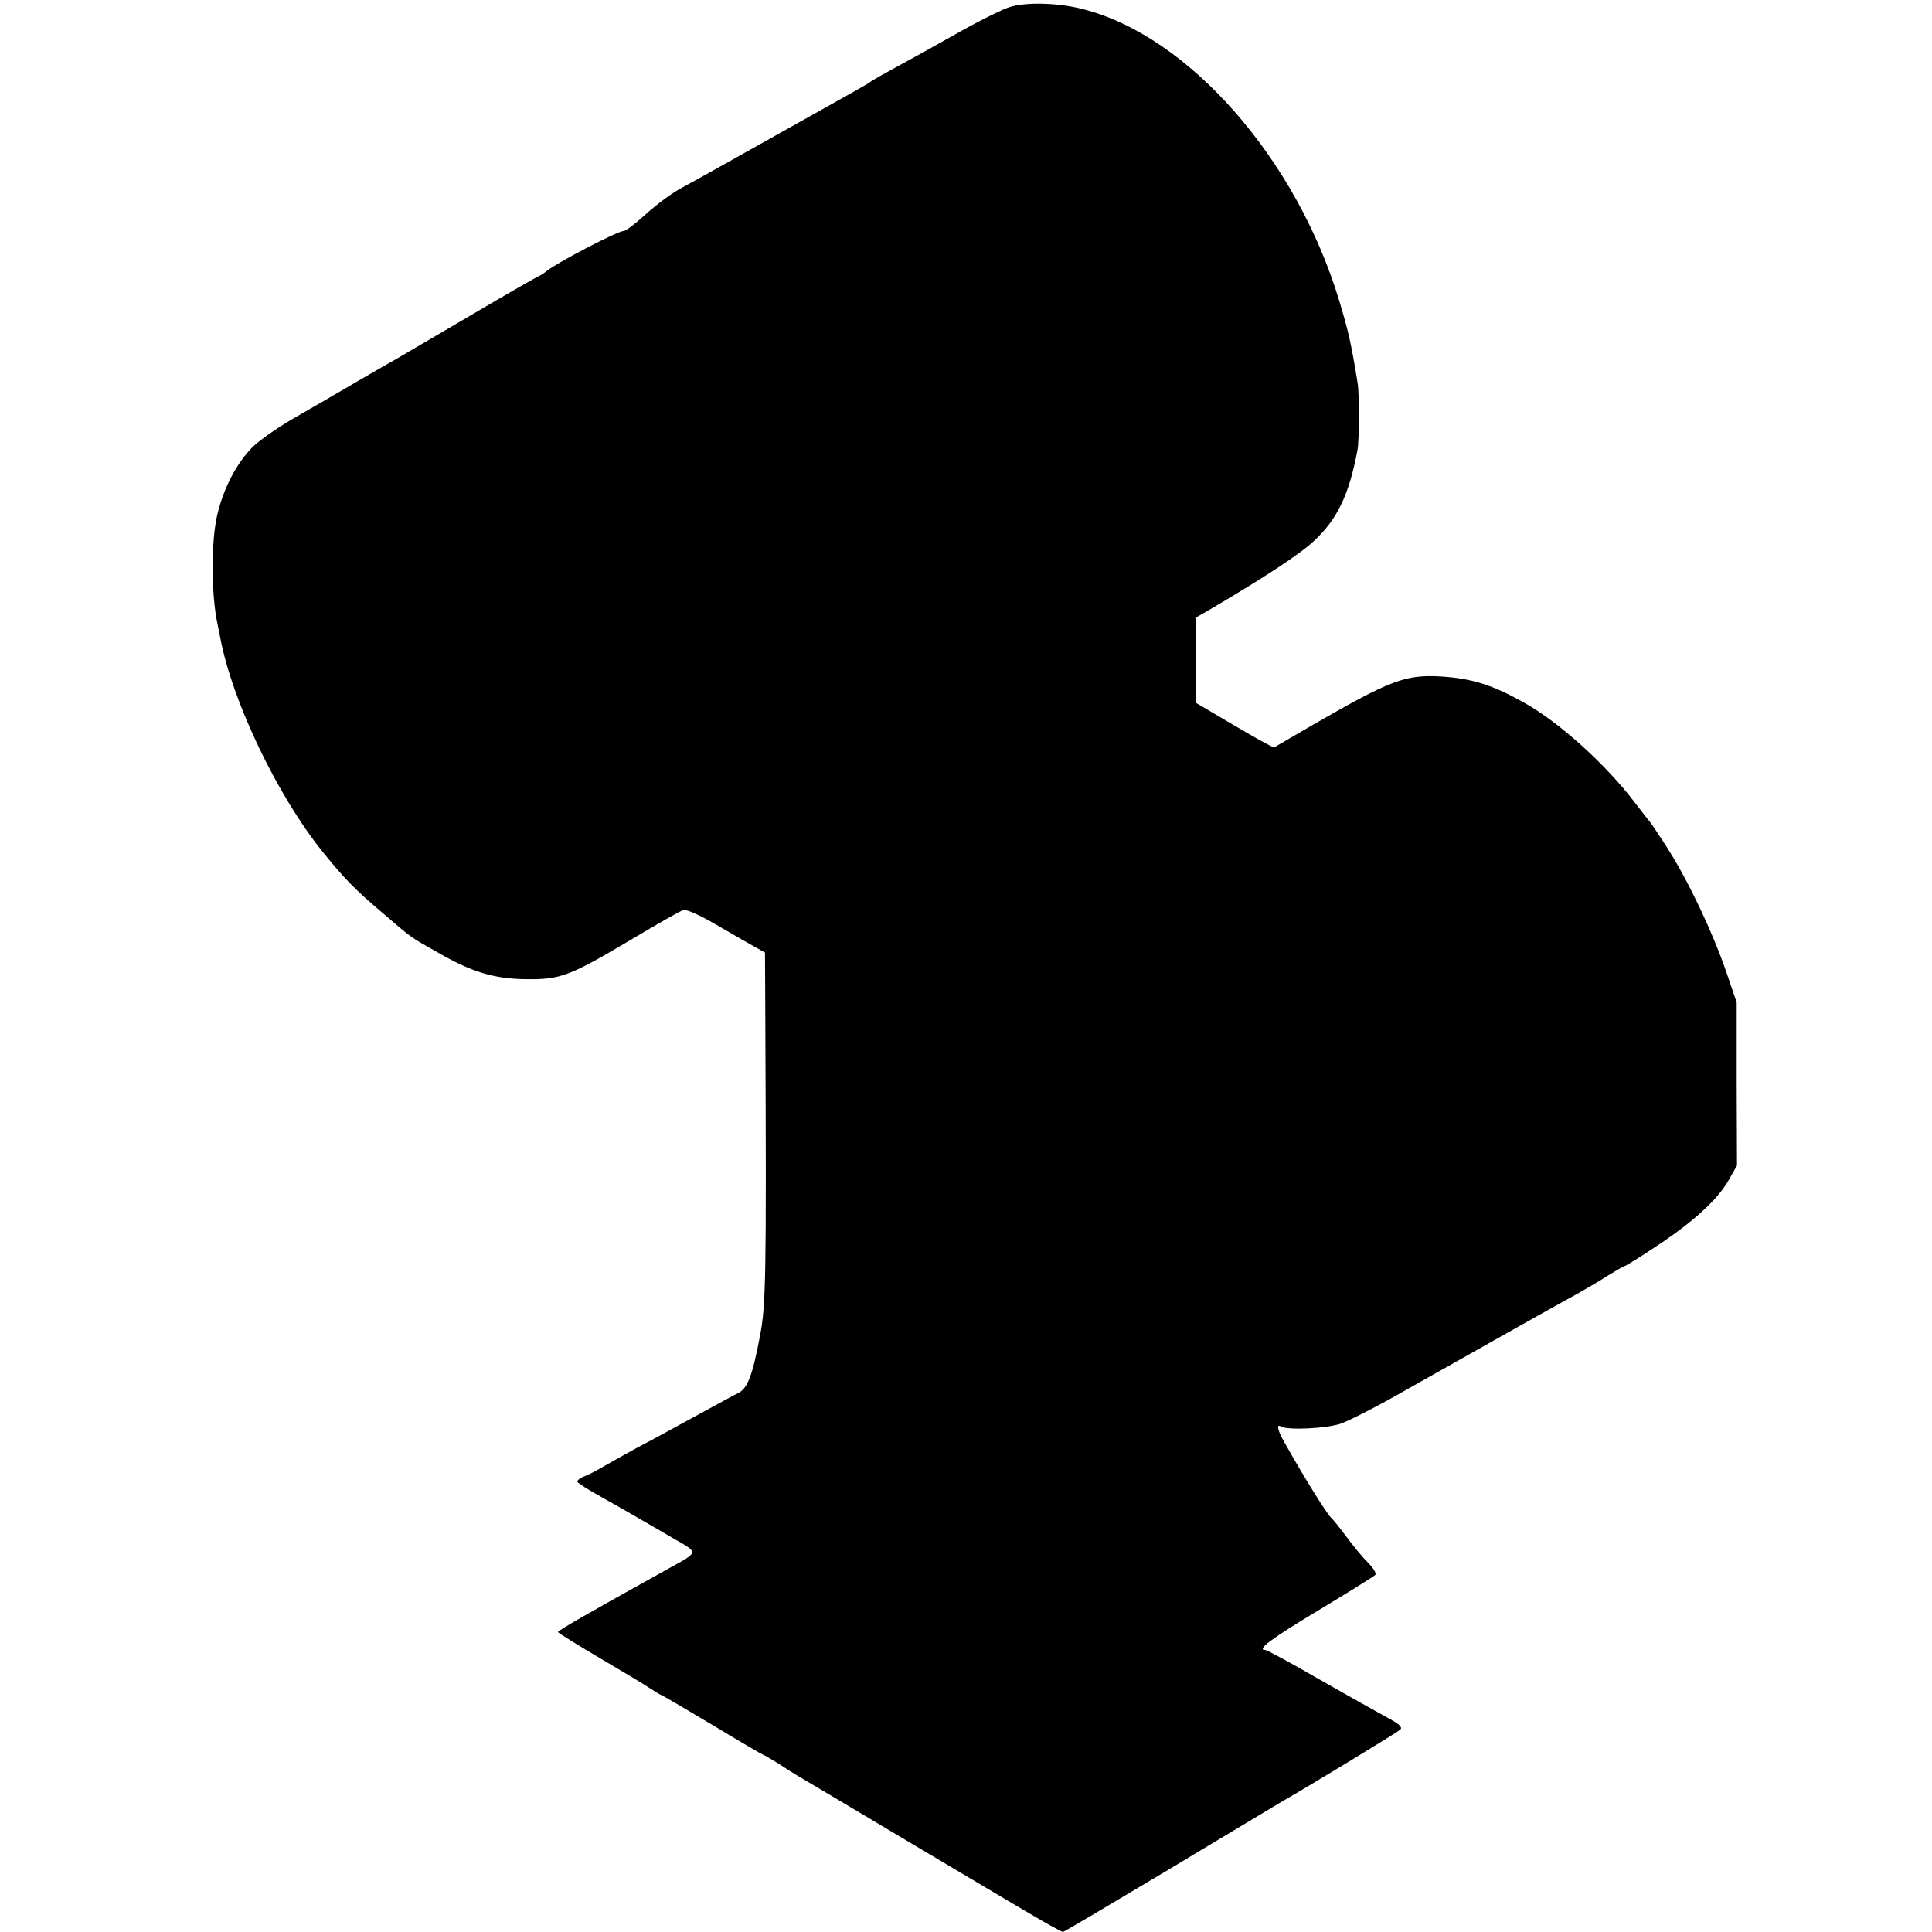 <?xml version="1.0" standalone="no"?>
<!DOCTYPE svg PUBLIC "-//W3C//DTD SVG 20010904//EN"
 "http://www.w3.org/TR/2001/REC-SVG-20010904/DTD/svg10.dtd">
<svg version="1.0" xmlns="http://www.w3.org/2000/svg"
 width="644pt" height="644pt" viewBox="0 0 644 644"
 preserveAspectRatio="xMidYMid meet">
<g transform="translate(0,644) scale(0.1,-0.1)"
fill="#000000" stroke="none">
<path d="M3364 6416 c-22 -7 -87 -39 -145 -71 -144 -81 -159 -89 -236 -131
-37 -20 -72 -40 -78 -44 -5 -5 -32 -20 -60 -36 -27 -15 -153 -86 -280 -157
-126 -71 -257 -144 -289 -161 -33 -17 -87 -57 -121 -88 -35 -32 -69 -58 -76
-58 -21 0 -225 -107 -259 -135 -8 -7 -20 -14 -25 -16 -6 -2 -107 -60 -224
-129 -117 -69 -229 -134 -249 -146 -20 -11 -77 -44 -127 -73 -49 -29 -139 -81
-198 -115 -60 -33 -129 -81 -154 -105 -54 -54 -98 -138 -119 -228 -21 -90 -20
-265 1 -363 3 -14 7 -34 9 -45 40 -213 191 -528 342 -715 72 -89 107 -125 199
-203 102 -87 89 -78 181 -130 115 -67 191 -90 299 -91 114 -1 143 10 349 132
87 52 166 97 175 99 9 2 57 -19 106 -48 50 -29 107 -62 127 -73 l38 -21 1
-215 c4 -878 2 -961 -18 -1064 -24 -129 -41 -173 -71 -189 -15 -7 -58 -31 -97
-52 -38 -21 -88 -48 -110 -60 -22 -12 -80 -44 -130 -70 -49 -27 -103 -57 -120
-67 -16 -10 -42 -23 -57 -29 -16 -6 -26 -15 -23 -19 3 -5 38 -27 78 -49 78
-44 120 -68 240 -138 88 -51 89 -44 -19 -104 -263 -146 -364 -204 -364 -209 0
-3 62 -41 136 -85 75 -44 152 -90 171 -103 19 -12 35 -22 37 -22 2 0 79 -45
171 -100 91 -55 168 -100 170 -100 2 0 23 -12 47 -27 24 -16 52 -33 63 -40 11
-6 170 -101 353 -210 183 -109 348 -207 367 -218 19 -11 63 -37 99 -58 35 -20
67 -37 69 -37 3 0 160 93 349 206 189 114 357 214 373 224 105 60 392 235 402
244 9 8 -1 19 -45 42 -31 17 -133 74 -226 127 -93 54 -173 97 -178 97 -31 0
18 37 178 133 98 59 183 112 188 117 5 5 -5 22 -24 41 -18 18 -51 58 -73 88
-23 31 -45 58 -49 61 -13 10 -92 137 -157 253 -23 40 -27 62 -11 52 22 -13
148 -7 198 9 29 10 127 60 219 113 193 109 204 115 378 213 72 40 155 87 185
103 30 17 79 45 108 64 29 18 55 33 58 33 3 0 50 29 104 65 123 81 203 154
241 219 l29 51 -1 271 0 272 -35 103 c-45 131 -125 300 -194 409 -30 47 -57
87 -60 90 -3 3 -25 32 -50 64 -96 127 -253 269 -370 334 -105 59 -172 80 -275
87 -120 7 -168 -11 -425 -159 l-134 -78 -36 19 c-19 10 -78 44 -130 75 l-95
56 1 142 1 142 37 21 c187 110 307 188 355 233 78 72 118 154 146 304 6 30 6
185 1 220 -21 130 -31 176 -62 278 -143 473 -501 881 -852 971 -82 22 -193 25
-248 7z"/>
</g>
</svg>
